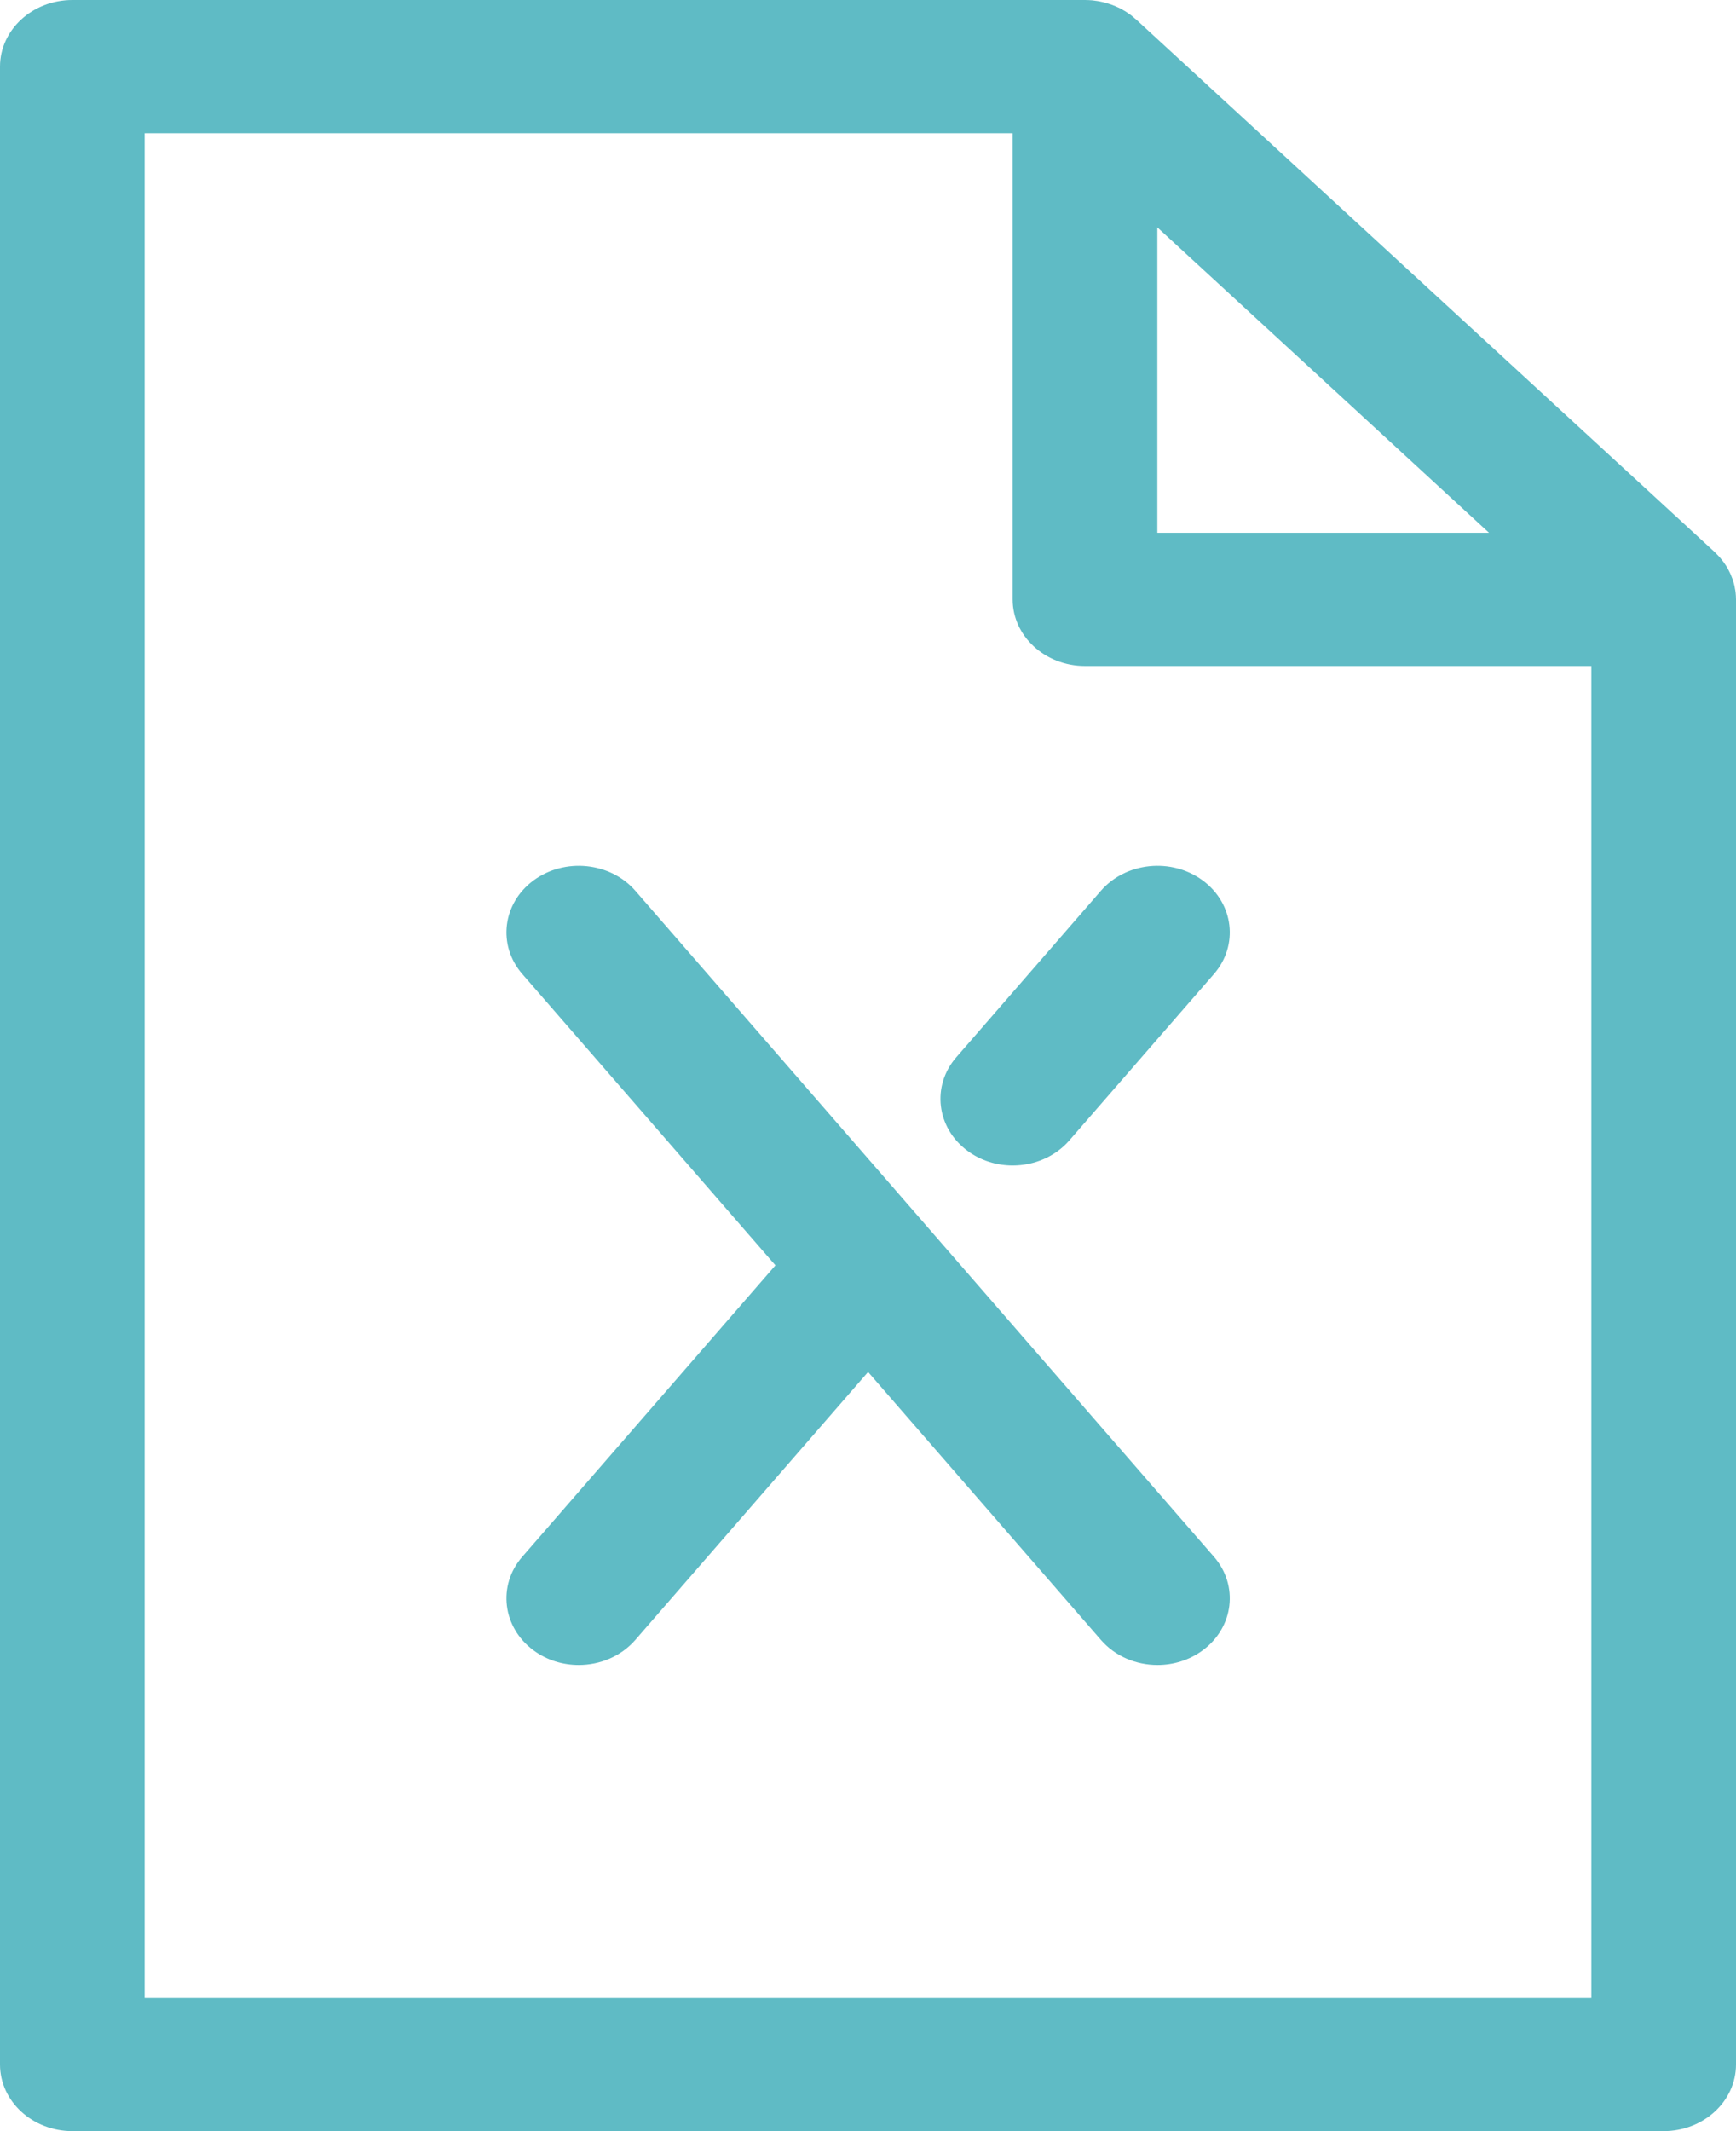 <svg width="22" height="27" viewBox="0 0 22 27" fill="none" xmlns="http://www.w3.org/2000/svg">
<g clip-path="url(#clip0_1_16825)">
<path d="M21.995 7.509C21.994 7.489 21.989 7.469 21.985 7.449C21.984 7.442 21.983 7.434 21.982 7.428C21.976 7.403 21.97 7.379 21.962 7.356C21.962 7.353 21.961 7.35 21.96 7.347C21.951 7.324 21.942 7.3 21.932 7.277C21.931 7.275 21.93 7.272 21.929 7.27C21.919 7.248 21.908 7.228 21.897 7.206C21.895 7.202 21.894 7.199 21.891 7.195C21.88 7.176 21.868 7.158 21.856 7.141C21.852 7.135 21.849 7.129 21.845 7.124C21.833 7.108 21.82 7.093 21.808 7.078C21.803 7.071 21.797 7.065 21.792 7.058C21.777 7.041 21.761 7.026 21.745 7.01C21.741 7.006 21.737 7.001 21.732 6.996L14.398 0.247C14.398 0.247 14.389 0.24 14.384 0.236C14.367 0.221 14.35 0.206 14.332 0.192C14.326 0.187 14.318 0.183 14.311 0.178C14.294 0.166 14.278 0.154 14.26 0.143C14.254 0.14 14.248 0.137 14.242 0.133C14.223 0.121 14.203 0.111 14.183 0.1C14.179 0.099 14.174 0.097 14.171 0.095C14.148 0.084 14.125 0.074 14.101 0.065C14.098 0.064 14.096 0.063 14.093 0.062C14.068 0.053 14.042 0.045 14.017 0.037C14.014 0.036 14.01 0.035 14.008 0.035C13.982 0.028 13.956 0.022 13.931 0.017C13.923 0.015 13.915 0.015 13.908 0.013C13.886 0.01 13.865 0.007 13.842 0.004C13.811 0.002 13.781 0 13.75 0H0.917C0.411 0 0 0.378 0 0.844V26.156C0 26.622 0.411 27 0.917 27H21.083C21.589 27 22 26.622 22 26.156V7.594C22 7.566 21.998 7.537 21.995 7.509ZM14.667 2.881L18.87 6.75H14.667V2.881ZM1.833 25.312V1.688H12.833V7.594C12.833 8.059 13.244 8.438 13.75 8.438H20.167V25.312H1.833Z" fill="#5FBBC5"/>
<path d="M8.051 11.285C7.734 10.922 7.158 10.863 6.762 11.154C6.367 11.445 6.303 11.976 6.619 12.34L9.827 16.031L6.619 19.723C6.303 20.086 6.367 20.618 6.762 20.909C6.931 21.034 7.133 21.094 7.334 21.094C7.602 21.094 7.869 20.986 8.051 20.777L11.001 17.382L13.952 20.777C14.134 20.986 14.399 21.094 14.669 21.094C14.87 21.094 15.072 21.033 15.241 20.909C15.636 20.618 15.7 20.087 15.384 19.723L8.051 11.285Z" fill="#5FBBC5"/>
<path d="M12.262 14.581C12.431 14.706 12.633 14.766 12.834 14.766C13.102 14.766 13.369 14.658 13.551 14.449L15.384 12.34C15.7 11.976 15.636 11.445 15.241 11.154C14.846 10.863 14.268 10.922 13.952 11.285L12.119 13.395C11.803 13.758 11.867 14.29 12.262 14.581Z" fill="#5FBBC5"/>
</g>
<defs>
<clipPath id="clip0_1_16825">
<rect width="22" height="27" fill="white"/>
</clipPath>
</defs>
</svg>

